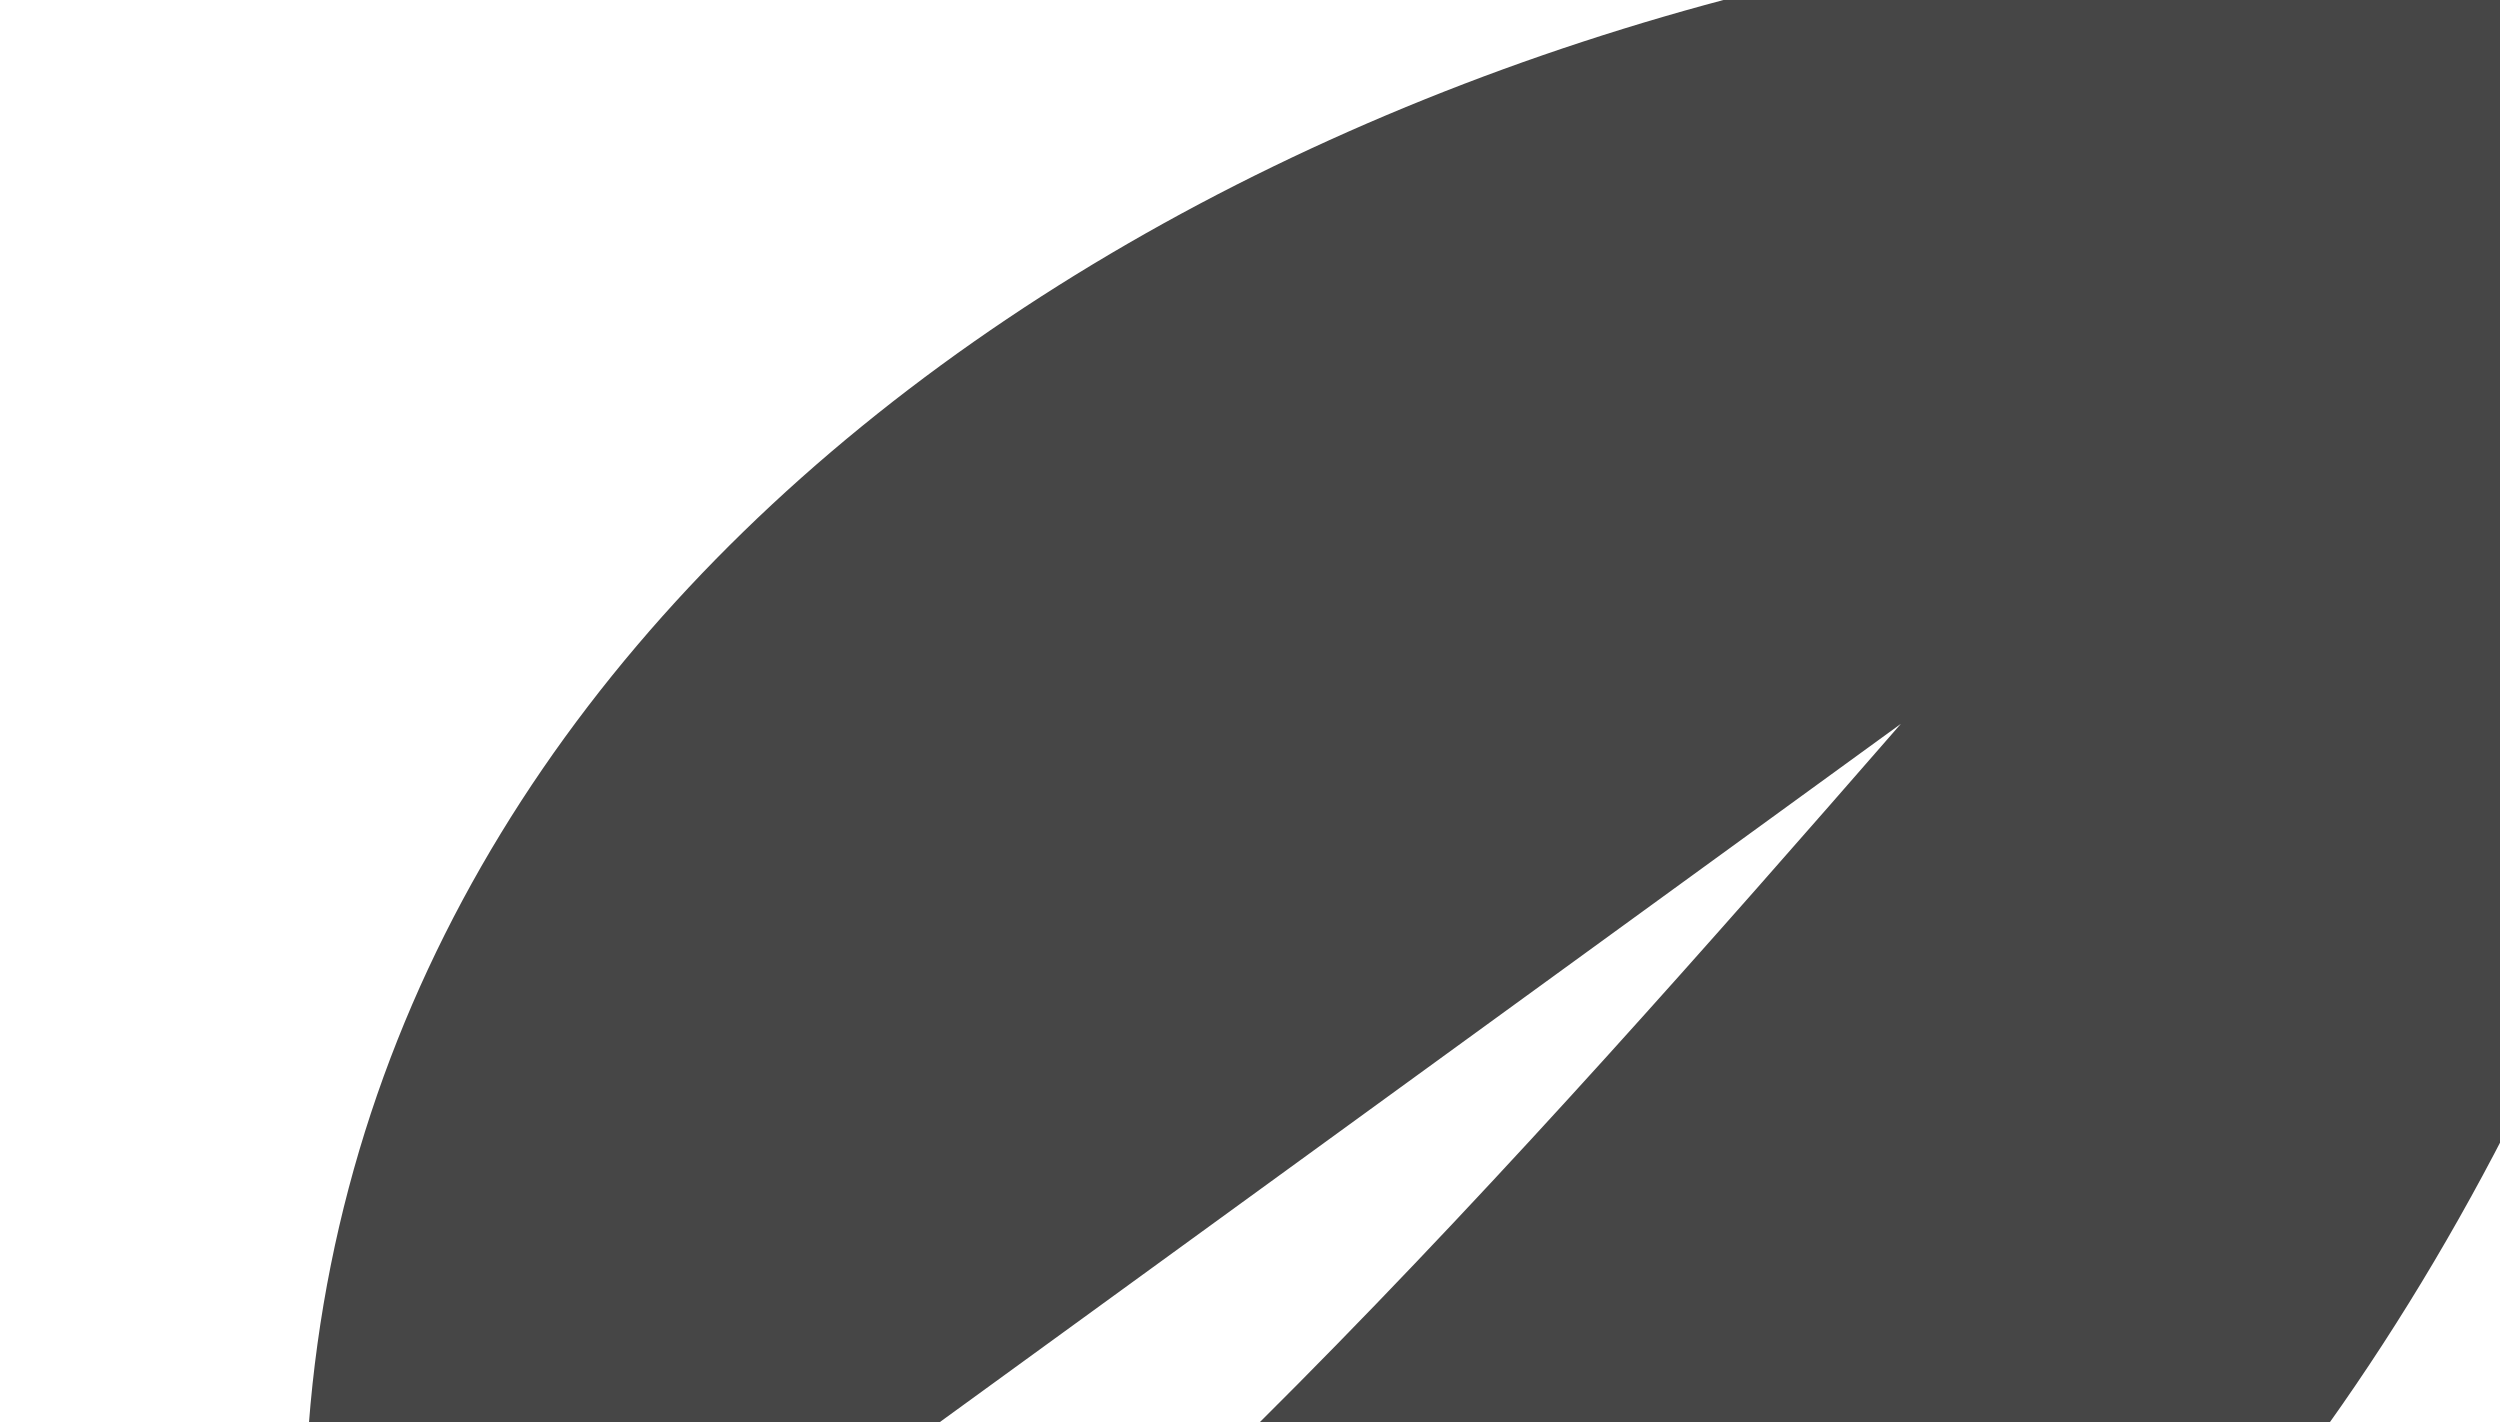 <svg xmlns="http://www.w3.org/2000/svg" width="921" height="524" viewBox="0 0 921 524" fill="none">
  <path d="M1.007 904.838C-5.514 898.984 21.433 851.289 30.16 842.94C67.175 807.72 177.36 760.121 228.281 724.709C405.593 601.392 559.122 428.652 700.281 266.66L125.576 684.211C47.996 326.448 321.396 80.677 642.744 -2.046C768.272 -34.387 914.609 -48.302 1041 -26.23C1016.45 363.875 800.205 775.284 369.632 808.776C326.766 812.135 244.487 794.957 219.075 801.194C158.373 816.069 88.272 936.219 1.007 904.838Z" fill="#464646"/>
</svg>